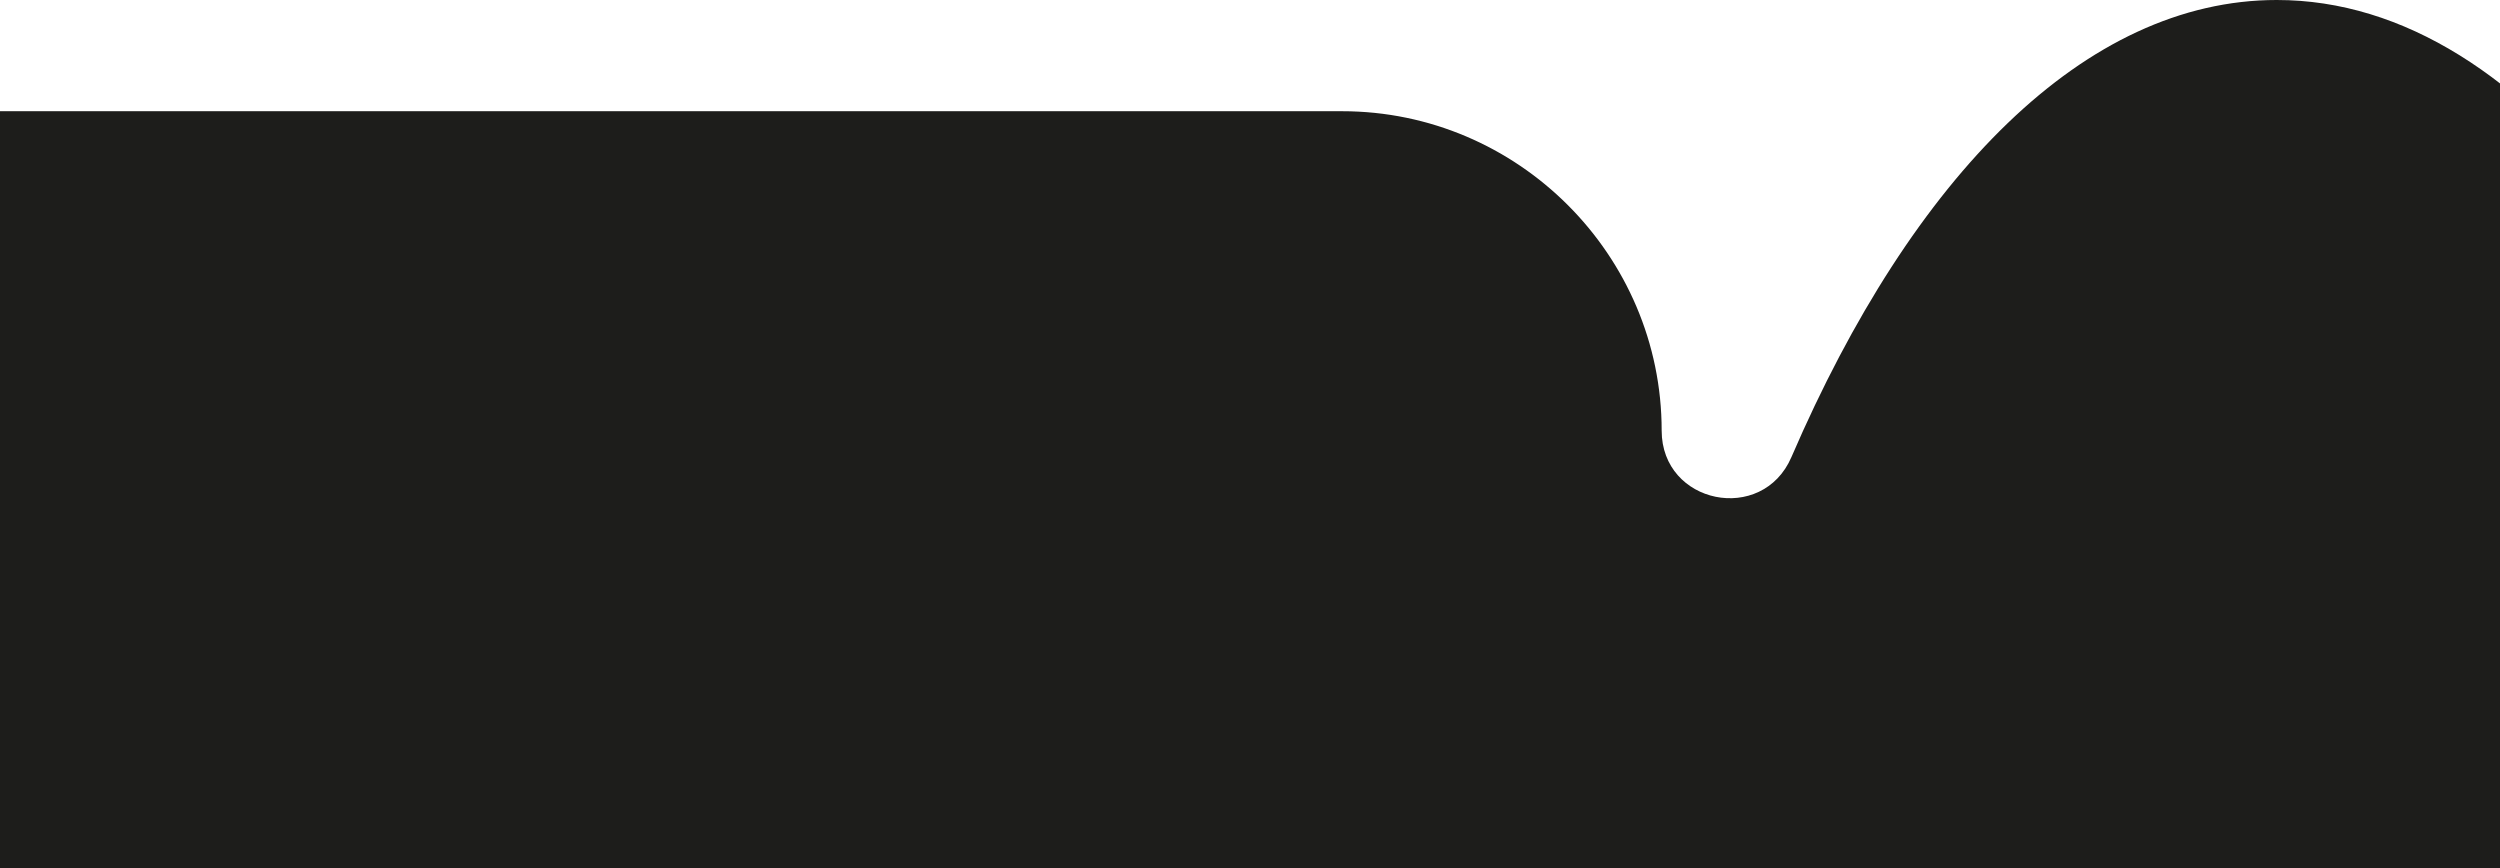 <svg width="1440" height="500" viewBox="0 0 1440 500" fill="none" xmlns="http://www.w3.org/2000/svg">
<path d="M2577.97 27.525H1818.38C1806.8 27.525 1797.33 36.992 1797.33 48.563V398.308V404.97C1797.33 448.098 1762.02 484.442 1718.86 483.986C1687.71 483.653 1660.97 464.982 1648.92 438.263C1584.29 177.37 1457.4 0 1311.43 0C1201.14 0 1101.72 101.264 1031.85 263.312C1015.08 302.198 957.119 290.399 957.119 248.042C957.119 146.847 874.282 64.062 773.025 64.062H-48.906C-150.163 64.079 -233 146.865 -233 248.059V1324.96C-233 1426.15 -150.163 1508.94 -48.906 1508.94H773.025C874.282 1508.94 957.119 1426.15 957.119 1324.96C957.119 1282.62 1015.08 1270.8 1031.85 1309.69C1101.72 1471.74 1201.14 1573 1311.43 1573C1457.23 1573 1583.99 1396.07 1648.67 1135.7C1660.57 1108.77 1687.3 1089.87 1718.53 1089.42C1761.86 1088.79 1797.31 1125.13 1797.31 1168.43V1173.43V1524.44C1797.31 1536.01 1806.79 1545.47 1818.36 1545.47H2577.95C2589.53 1545.47 2599 1536.01 2599 1524.44V48.563C2599 37.555 2589.54 27.525 2577.97 27.525Z" fill="#1D1D1B"/>
</svg>
